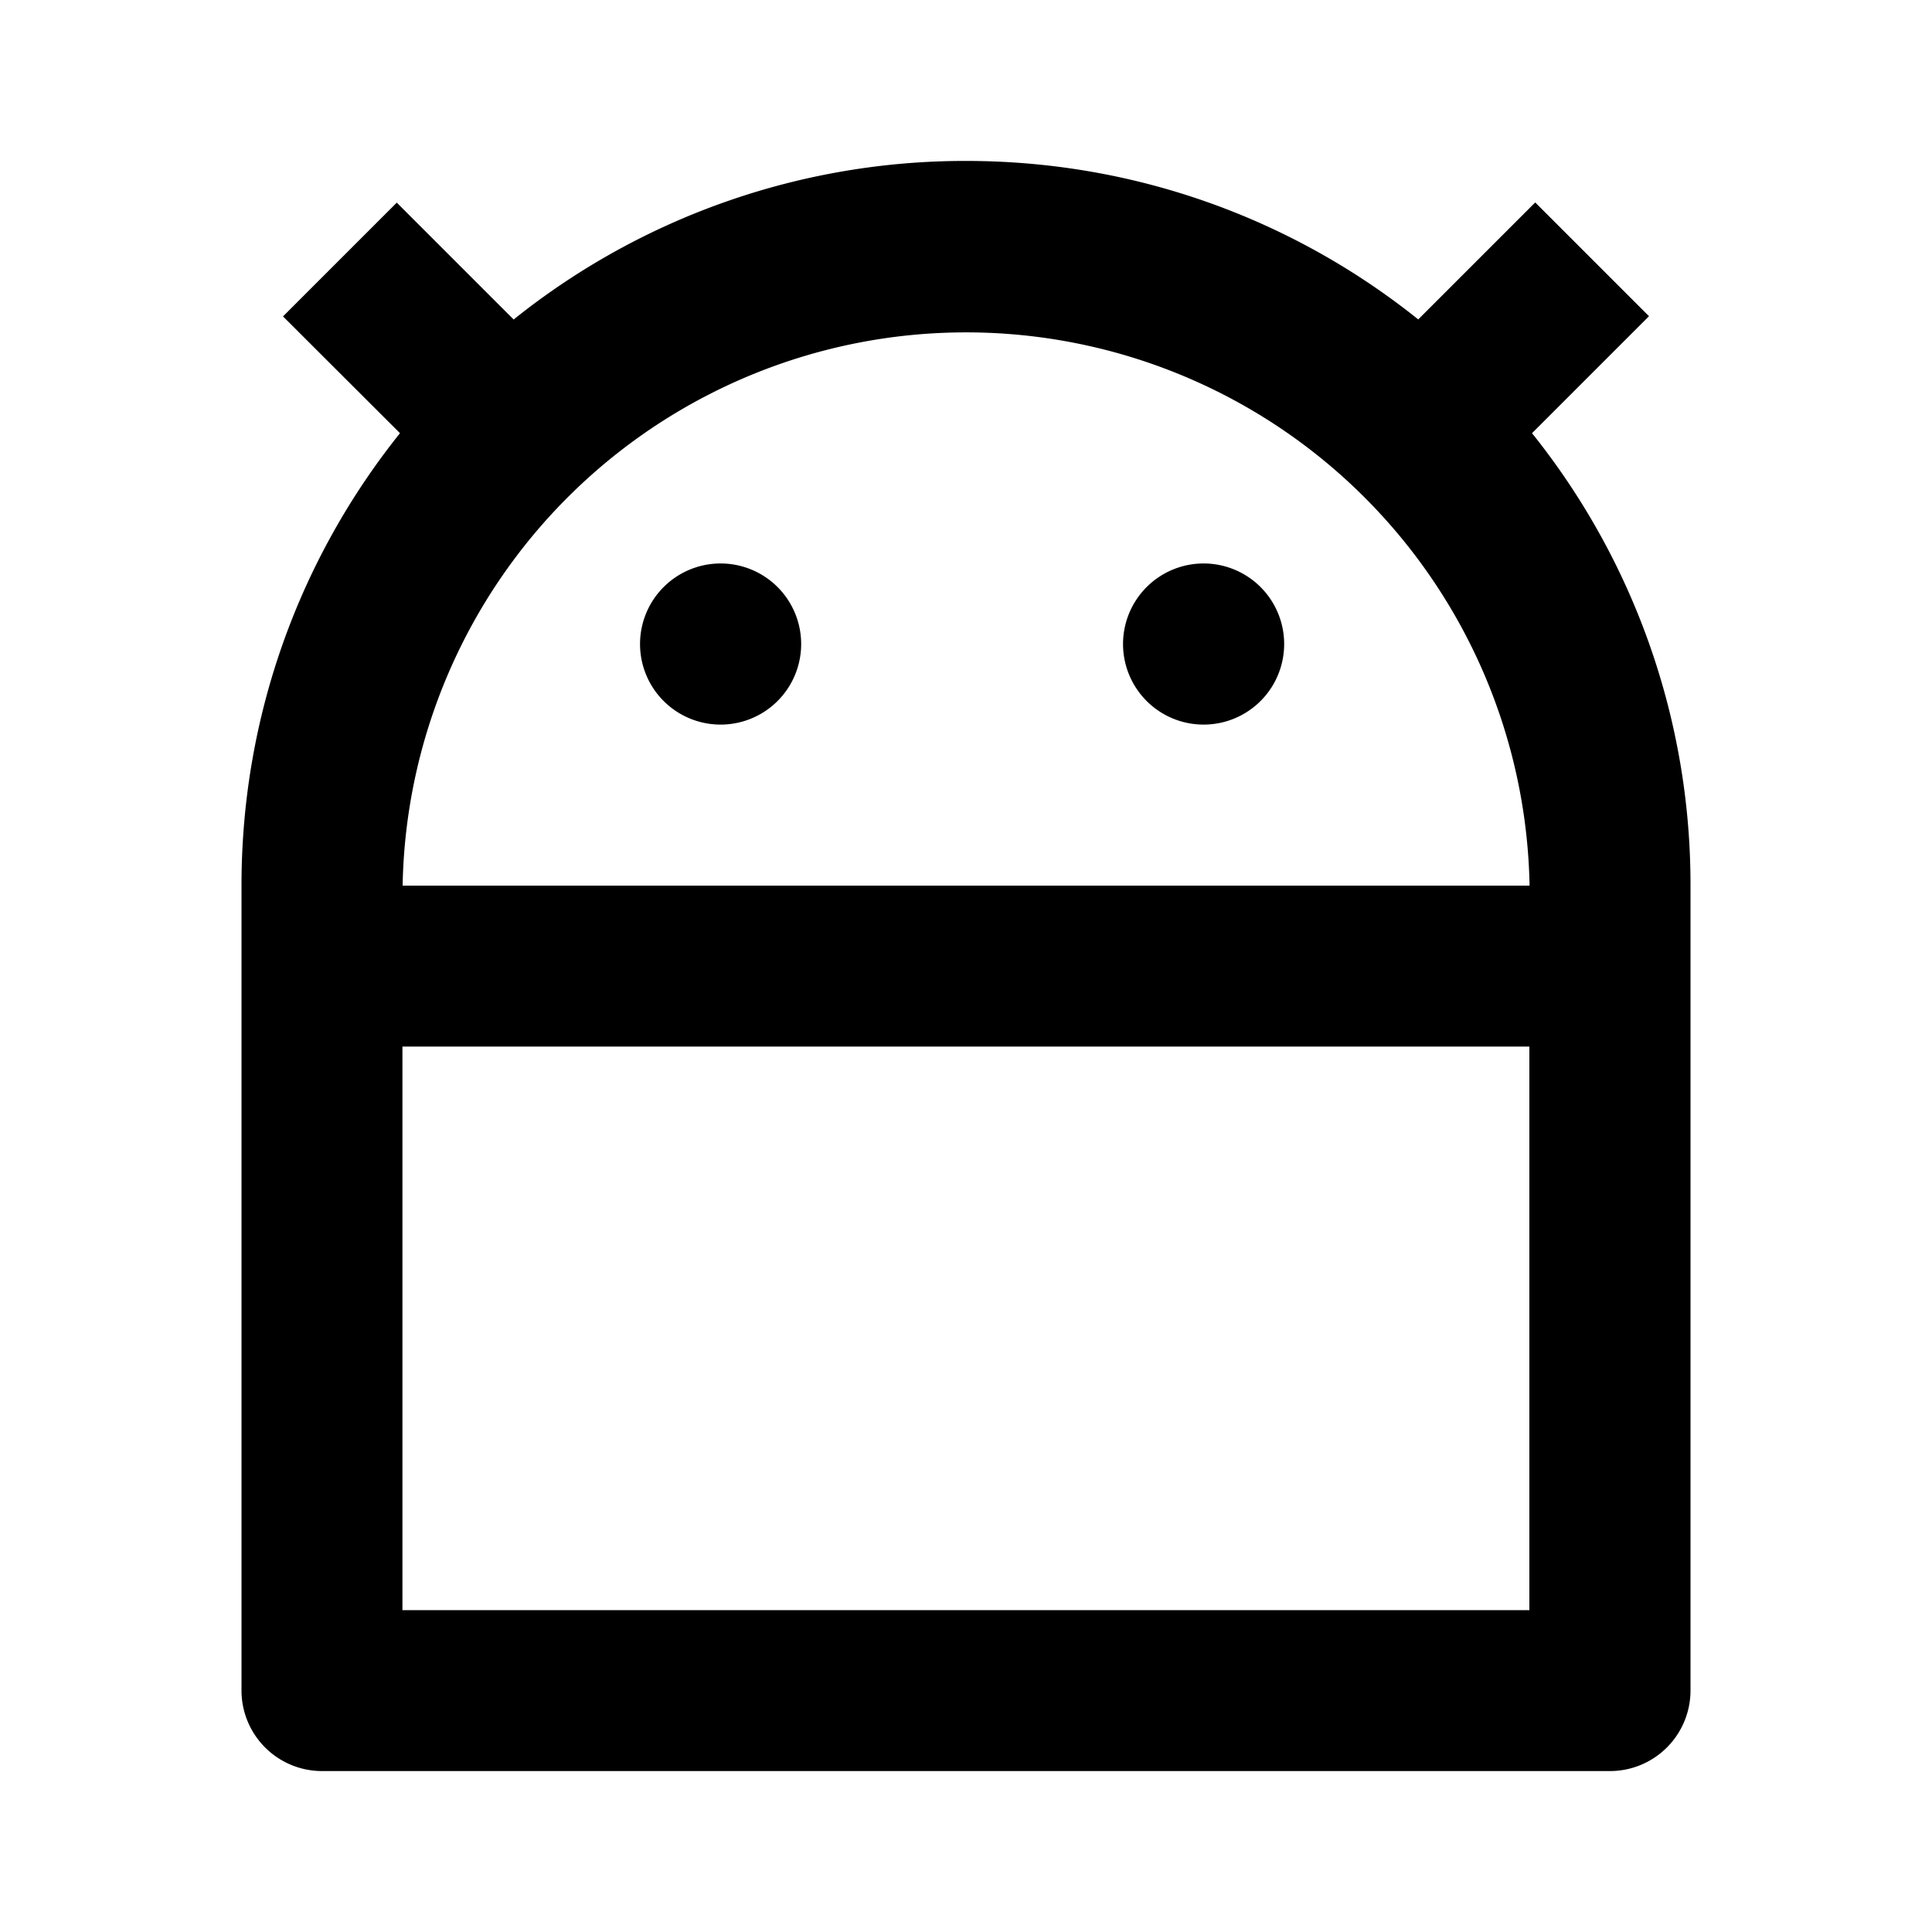 <svg xmlns="http://www.w3.org/2000/svg" viewBox="0 0 1024 1024" version="1.1"><path d="M810.7 554.7H213.3v298.7h597.3v-298.7z m0-85.3a298.7 298.7 0 0 0-597.3 0h597.3zM272.3 169.3A382.4 382.4 0 0 1 512 85.3c90.7 0 174 31.4 239.7 84l62-62 60.3 60.3-62 62A382.4 382.4 0 0 1 896 469.3v426.7a42.7 42.7 0 0 1-42.7 42.7H170.7a42.7 42.7 0 0 1-42.7-42.7V469.3c0-90.7 31.4-174 84-239.7L150 167.7l60.3-60.3 62 62zM384 384a42.7 42.7 0 1 1 0-85.3 42.7 42.7 0 0 1 0 85.3z m256 0a42.7 42.7 0 1 1 0-85.3 42.7 42.7 0 0 1 0 85.3z" p-id="3526"></path></svg>